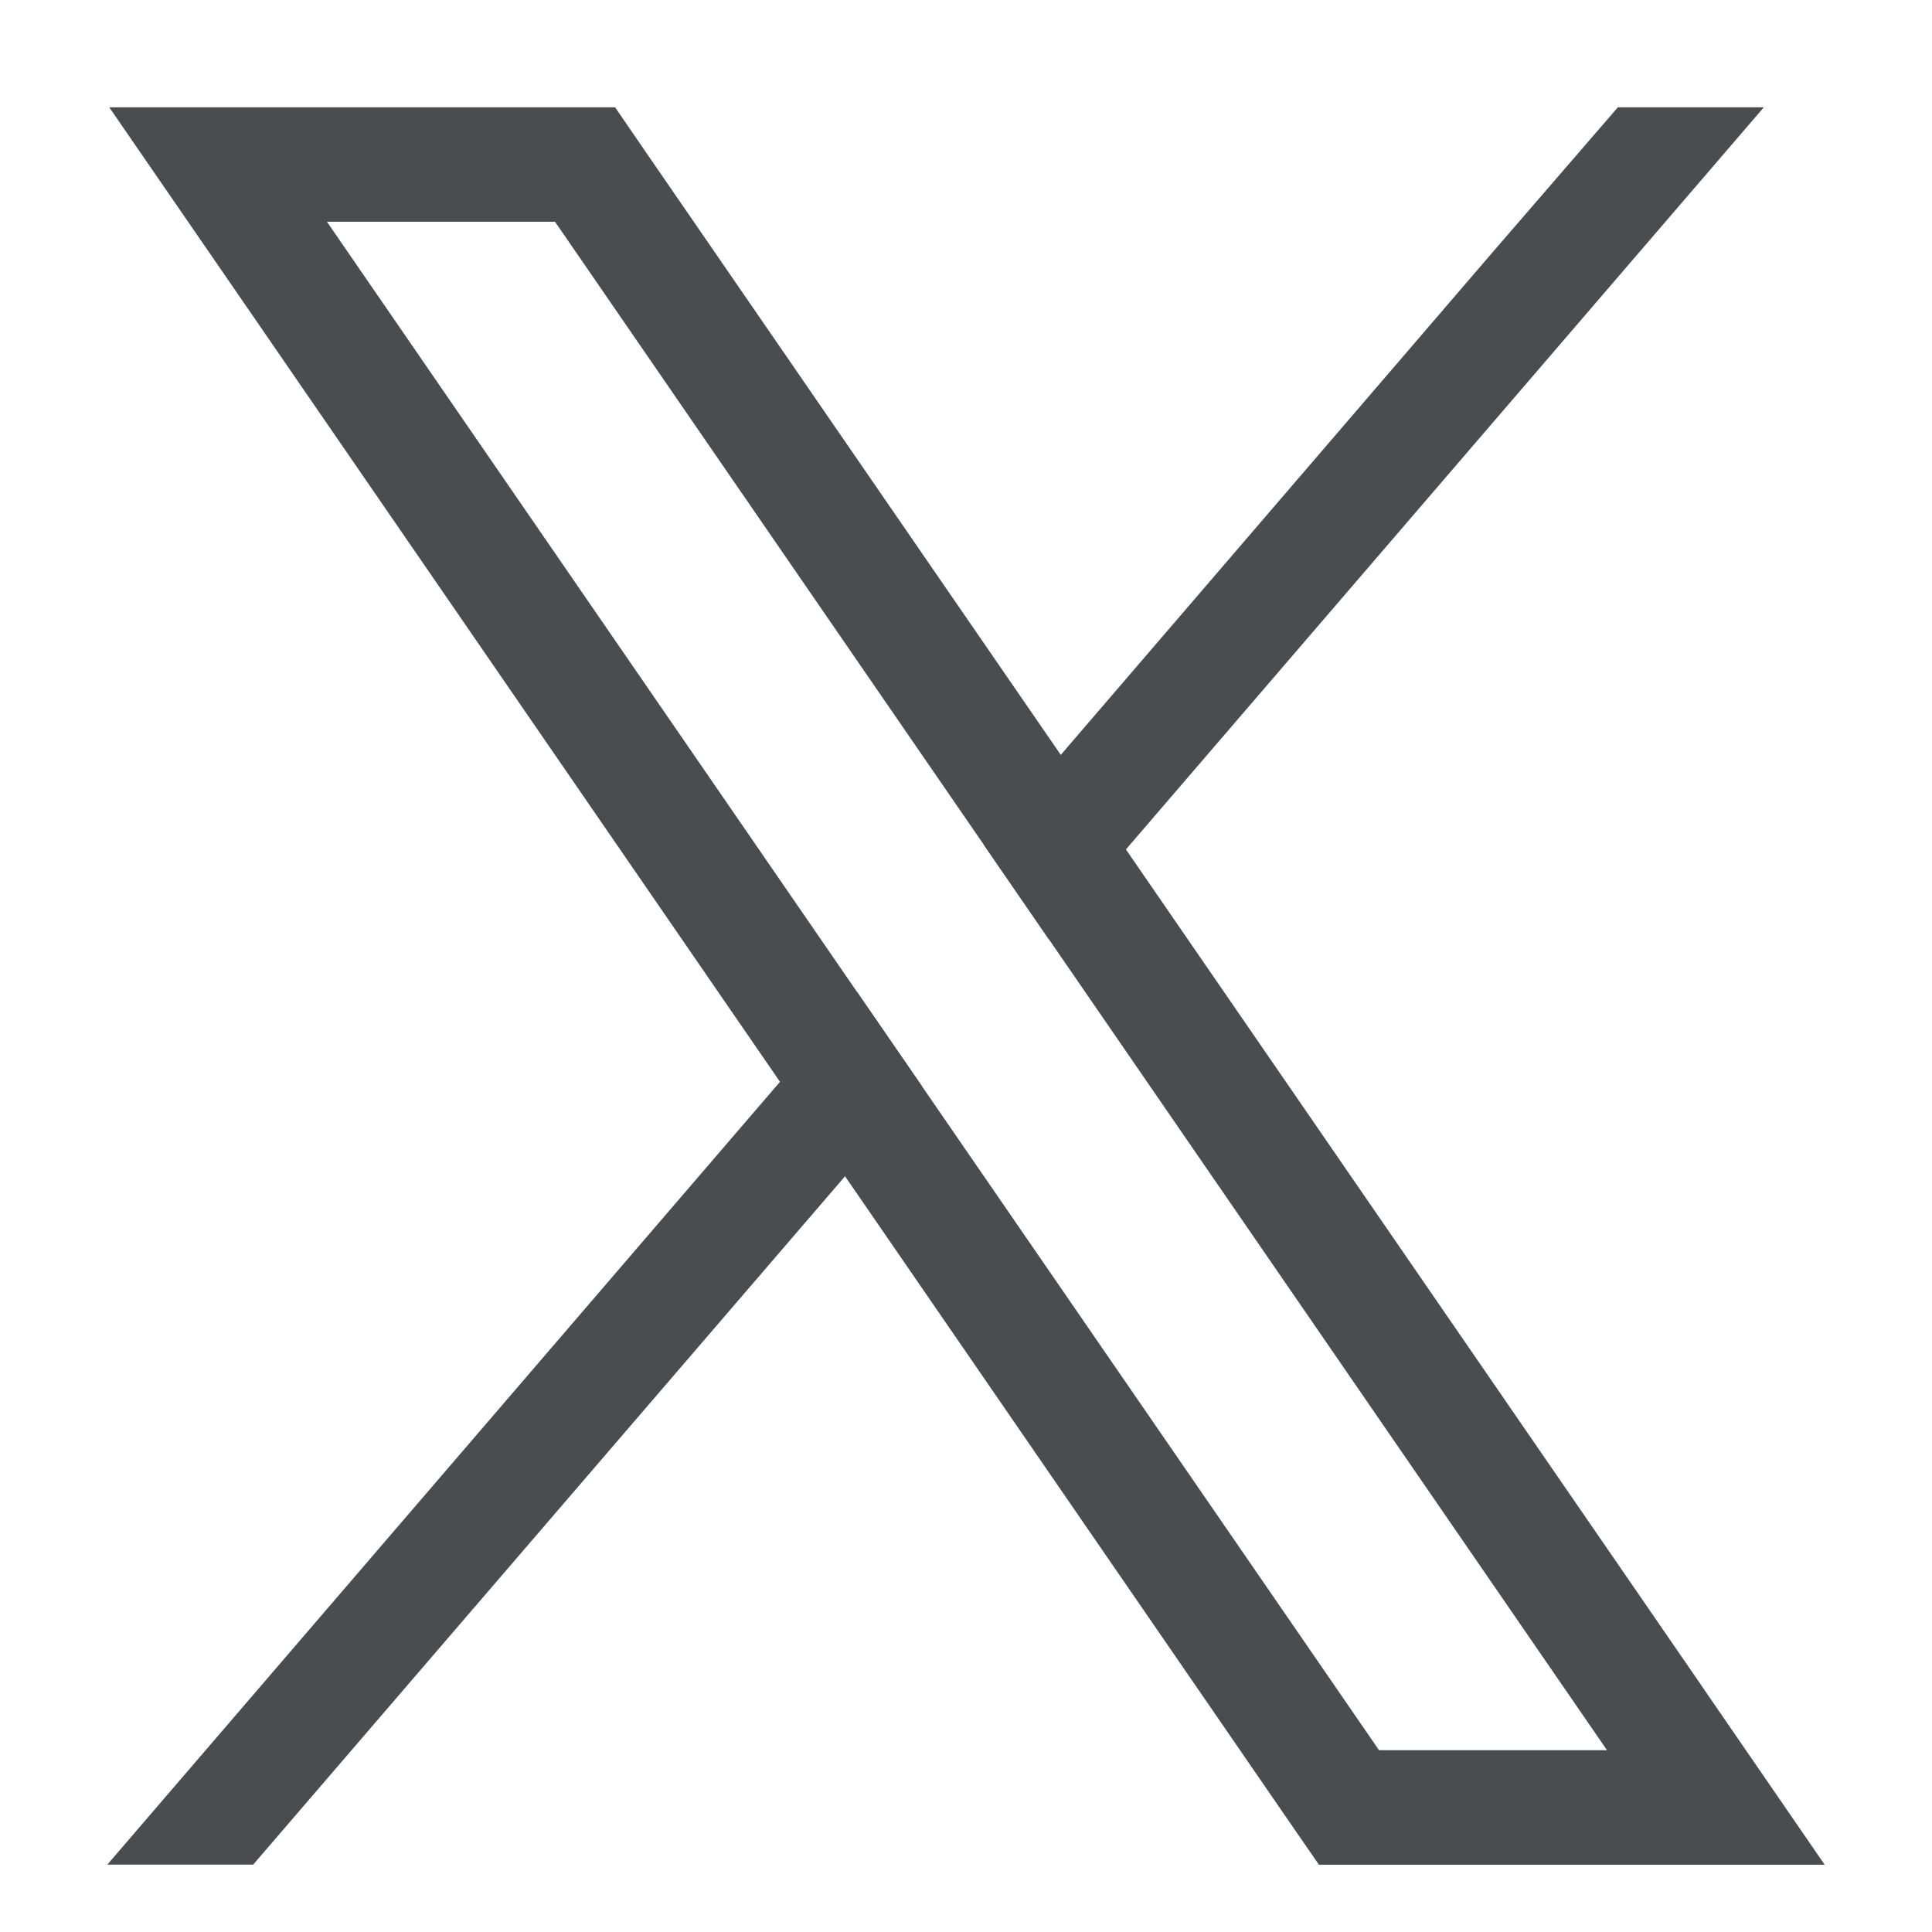 <svg width="18" height="18" viewBox="0 0 18 18" fill="none" xmlns="http://www.w3.org/2000/svg">
<path d="M15.851 15.702L10.49 7.914L9.883 7.033L6.048 1.462L5.731 1H1.018L2.168 2.67L7.267 10.079L7.873 10.959L11.97 16.912L12.288 17.373H17L15.851 15.703V15.702ZM12.848 16.306L8.591 10.122L7.985 9.242L3.046 2.066H5.171L9.165 7.869L9.771 8.749L14.972 16.306H12.848Z" fill="#4A4D50"/>
<path d="M7.985 9.242L8.591 10.122L7.873 10.959L2.359 17.372H1L7.267 10.079L7.985 9.242Z" fill="#4A4D50"/>
<path d="M16.433 1L10.49 7.914L9.771 8.75L9.165 7.869L9.883 7.033L13.909 2.347L15.073 1H16.433Z" fill="#4A4D50"/>
</svg>

